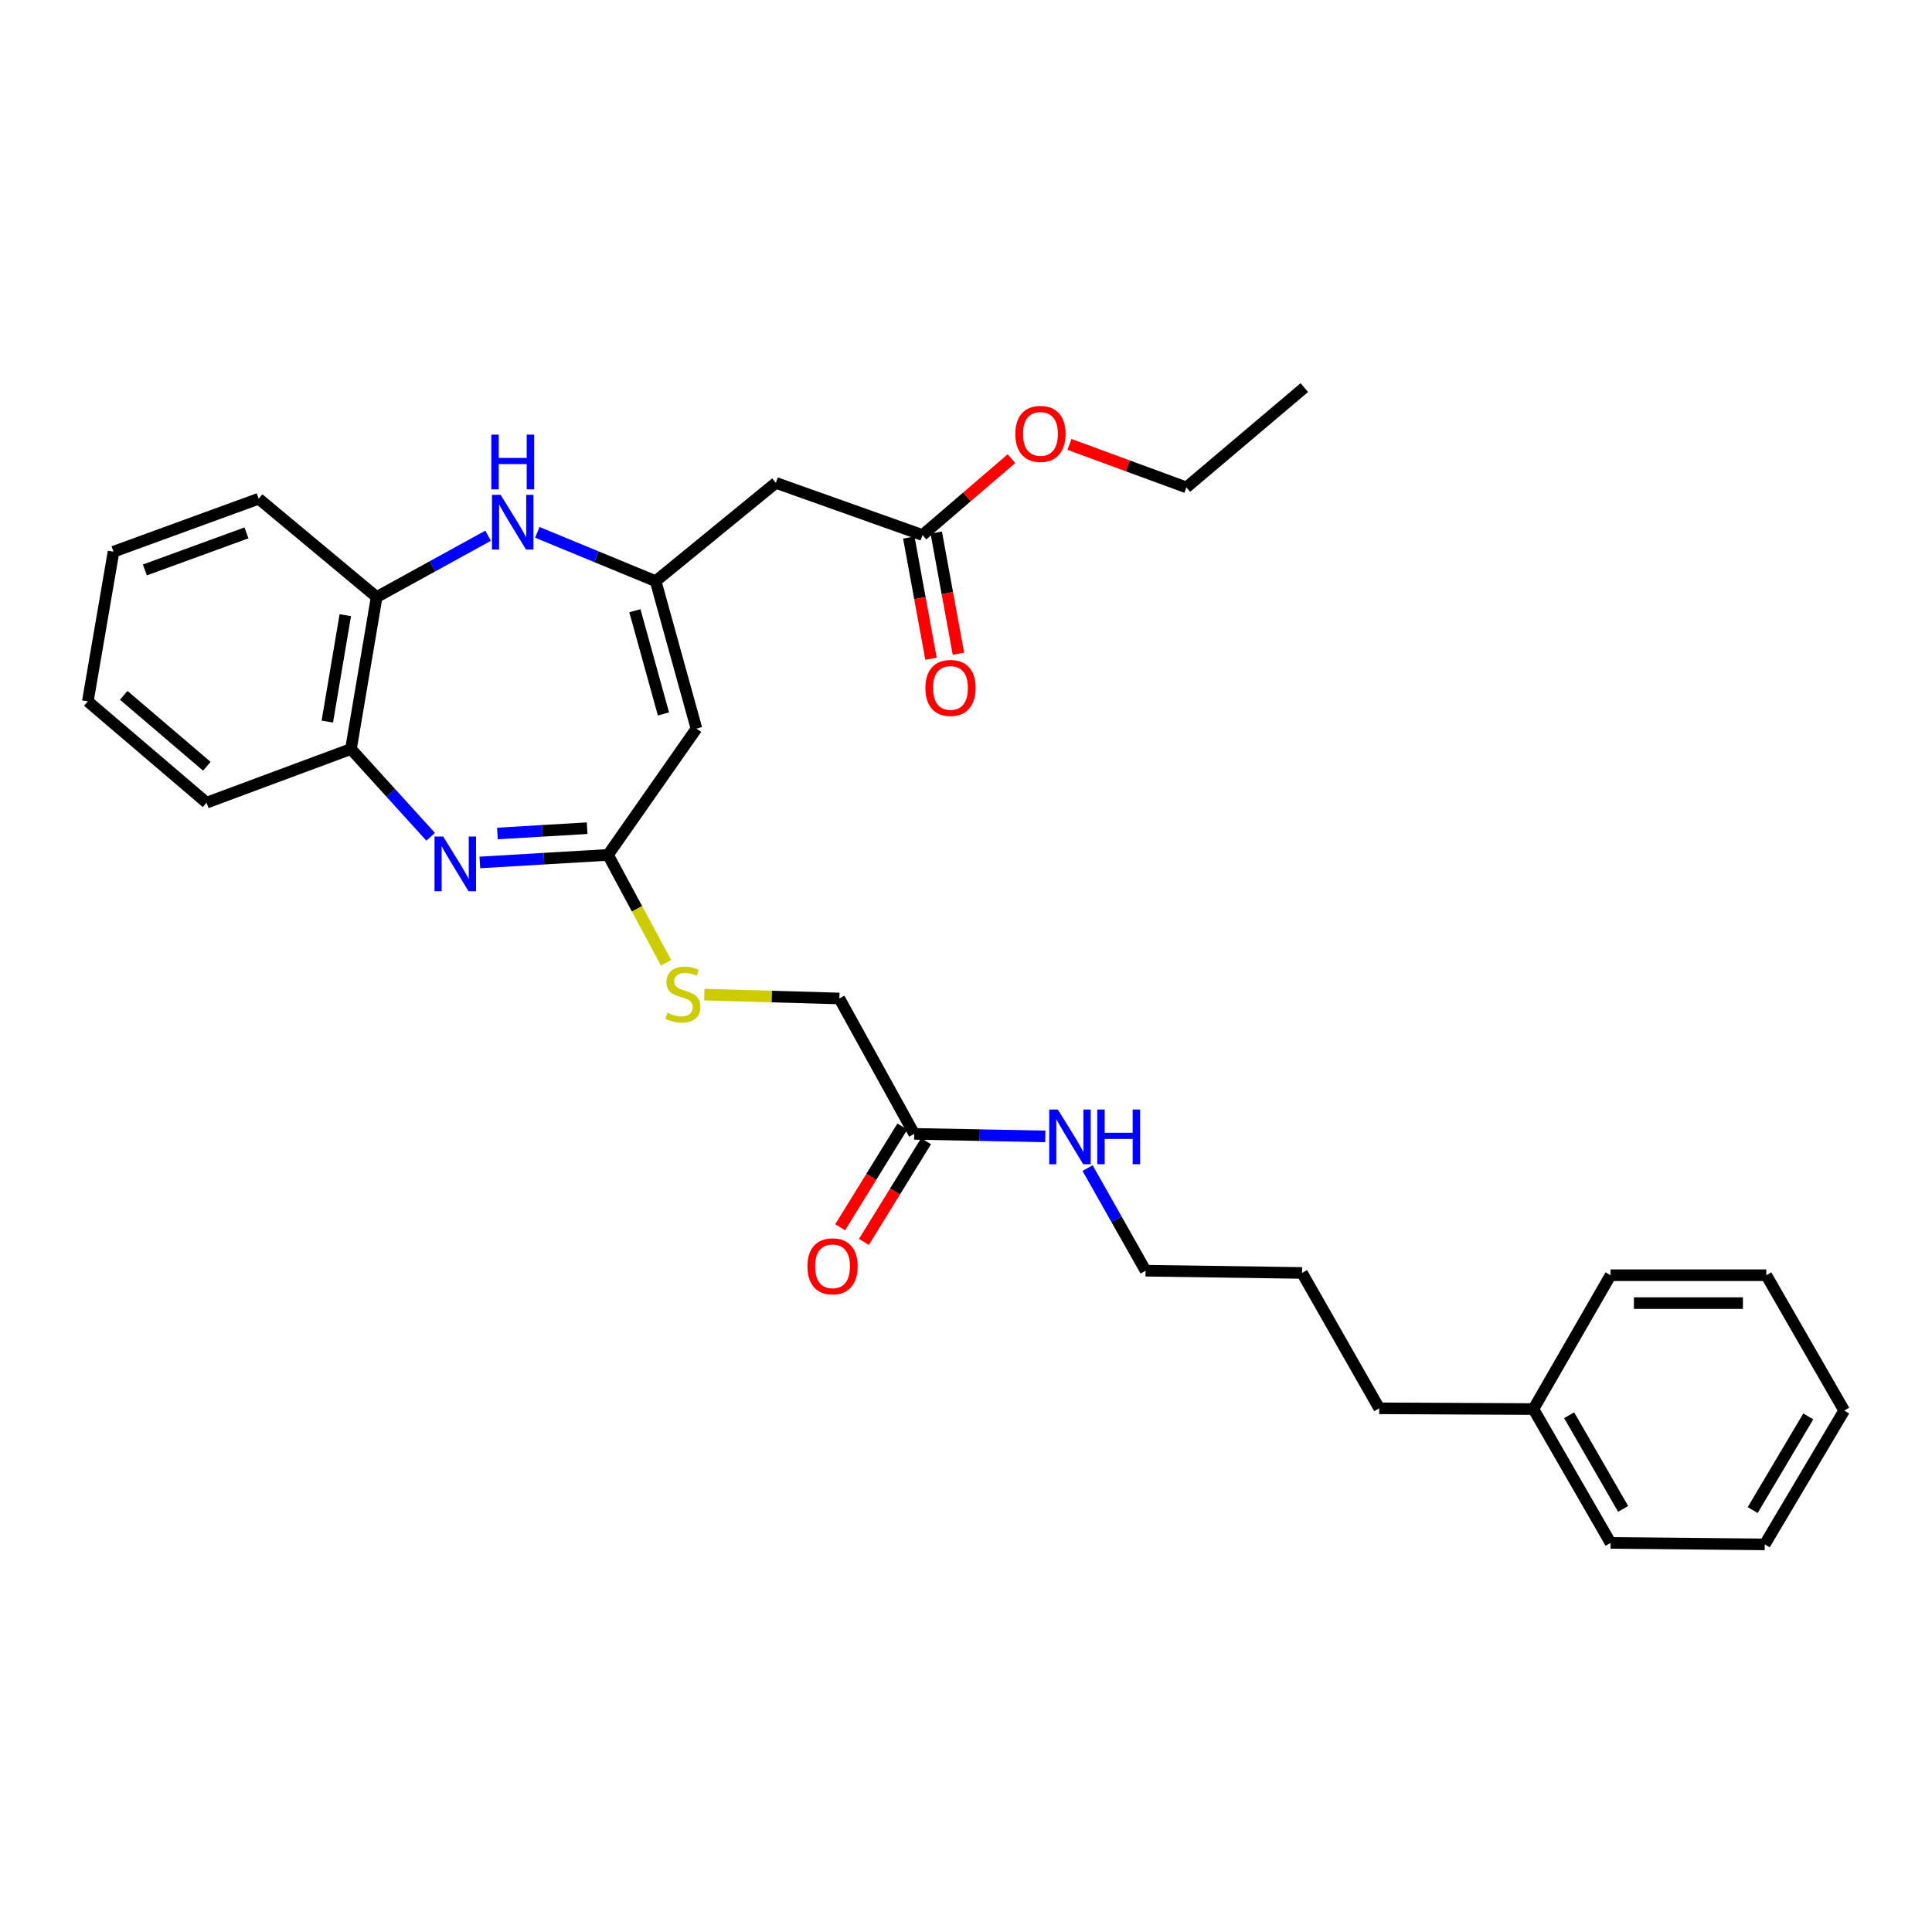 <?xml version='1.0' encoding='iso-8859-1'?>
<svg version='1.1' baseProfile='full'
              xmlns='http://www.w3.org/2000/svg'
                      xmlns:rdkit='http://www.rdkit.org/xml'
                      xmlns:xlink='http://www.w3.org/1999/xlink'
                  xml:space='preserve'
width='1000px' height='1000px' viewBox='0 0 1000 1000'>
<!-- END OF HEADER -->
<rect style='opacity:1.0;fill:#FFFFFF;stroke:none' width='1000' height='1000' x='0' y='0'> </rect>
<path class='bond-2' d='M 248.372,446.405 L 281.537,444.447' style='fill:none;fill-rule:evenodd;stroke:#0000FF;stroke-width:6px;stroke-linecap:butt;stroke-linejoin:miter;stroke-opacity:1' />
<path class='bond-2' d='M 281.537,444.447 L 314.702,442.489' style='fill:none;fill-rule:evenodd;stroke:#000000;stroke-width:6px;stroke-linecap:butt;stroke-linejoin:miter;stroke-opacity:1' />
<path class='bond-2' d='M 257.471,431.409 L 280.686,430.038' style='fill:none;fill-rule:evenodd;stroke:#0000FF;stroke-width:6px;stroke-linecap:butt;stroke-linejoin:miter;stroke-opacity:1' />
<path class='bond-2' d='M 280.686,430.038 L 303.902,428.668' style='fill:none;fill-rule:evenodd;stroke:#000000;stroke-width:6px;stroke-linecap:butt;stroke-linejoin:miter;stroke-opacity:1' />
<path class='bond-5' d='M 222.904,433.117 L 202.279,410.403' style='fill:none;fill-rule:evenodd;stroke:#0000FF;stroke-width:6px;stroke-linecap:butt;stroke-linejoin:miter;stroke-opacity:1' />
<path class='bond-5' d='M 202.279,410.403 L 181.654,387.689' style='fill:none;fill-rule:evenodd;stroke:#000000;stroke-width:6px;stroke-linecap:butt;stroke-linejoin:miter;stroke-opacity:1' />
<path class='bond-0' d='M 339.359,300.813 L 360.481,377.12' style='fill:none;fill-rule:evenodd;stroke:#000000;stroke-width:6px;stroke-linecap:butt;stroke-linejoin:miter;stroke-opacity:1' />
<path class='bond-0' d='M 328.617,316.11 L 343.402,369.524' style='fill:none;fill-rule:evenodd;stroke:#000000;stroke-width:6px;stroke-linecap:butt;stroke-linejoin:miter;stroke-opacity:1' />
<path class='bond-4' d='M 339.359,300.813 L 401.577,249.934' style='fill:none;fill-rule:evenodd;stroke:#000000;stroke-width:6px;stroke-linecap:butt;stroke-linejoin:miter;stroke-opacity:1' />
<path class='bond-30' d='M 339.359,300.813 L 308.743,288.178' style='fill:none;fill-rule:evenodd;stroke:#000000;stroke-width:6px;stroke-linecap:butt;stroke-linejoin:miter;stroke-opacity:1' />
<path class='bond-30' d='M 308.743,288.178 L 278.127,275.543' style='fill:none;fill-rule:evenodd;stroke:#0000FF;stroke-width:6px;stroke-linecap:butt;stroke-linejoin:miter;stroke-opacity:1' />
<path class='bond-1' d='M 360.481,377.12 L 314.702,442.489' style='fill:none;fill-rule:evenodd;stroke:#000000;stroke-width:6px;stroke-linecap:butt;stroke-linejoin:miter;stroke-opacity:1' />
<path class='bond-9' d='M 314.702,442.489 L 329.723,470.408' style='fill:none;fill-rule:evenodd;stroke:#000000;stroke-width:6px;stroke-linecap:butt;stroke-linejoin:miter;stroke-opacity:1' />
<path class='bond-9' d='M 329.723,470.408 L 344.744,498.326' style='fill:none;fill-rule:evenodd;stroke:#CCCC00;stroke-width:6px;stroke-linecap:butt;stroke-linejoin:miter;stroke-opacity:1' />
<path class='bond-3' d='M 252.637,277.298 L 223.797,293.161' style='fill:none;fill-rule:evenodd;stroke:#0000FF;stroke-width:6px;stroke-linecap:butt;stroke-linejoin:miter;stroke-opacity:1' />
<path class='bond-3' d='M 223.797,293.161 L 194.957,309.024' style='fill:none;fill-rule:evenodd;stroke:#000000;stroke-width:6px;stroke-linecap:butt;stroke-linejoin:miter;stroke-opacity:1' />
<path class='bond-7' d='M 401.577,249.934 L 477.499,276.933' style='fill:none;fill-rule:evenodd;stroke:#000000;stroke-width:6px;stroke-linecap:butt;stroke-linejoin:miter;stroke-opacity:1' />
<path class='bond-6' d='M 181.654,387.689 L 194.957,309.024' style='fill:none;fill-rule:evenodd;stroke:#000000;stroke-width:6px;stroke-linecap:butt;stroke-linejoin:miter;stroke-opacity:1' />
<path class='bond-6' d='M 169.418,373.482 L 178.73,318.417' style='fill:none;fill-rule:evenodd;stroke:#000000;stroke-width:6px;stroke-linecap:butt;stroke-linejoin:miter;stroke-opacity:1' />
<path class='bond-16' d='M 181.654,387.689 L 106.911,415.466' style='fill:none;fill-rule:evenodd;stroke:#000000;stroke-width:6px;stroke-linecap:butt;stroke-linejoin:miter;stroke-opacity:1' />
<path class='bond-17' d='M 194.957,309.024 L 133.894,258.145' style='fill:none;fill-rule:evenodd;stroke:#000000;stroke-width:6px;stroke-linecap:butt;stroke-linejoin:miter;stroke-opacity:1' />
<path class='bond-10' d='M 470.4,278.233 L 476.143,309.601' style='fill:none;fill-rule:evenodd;stroke:#000000;stroke-width:6px;stroke-linecap:butt;stroke-linejoin:miter;stroke-opacity:1' />
<path class='bond-10' d='M 476.143,309.601 L 481.885,340.969' style='fill:none;fill-rule:evenodd;stroke:#FF0000;stroke-width:6px;stroke-linecap:butt;stroke-linejoin:miter;stroke-opacity:1' />
<path class='bond-10' d='M 484.598,275.634 L 490.341,307.002' style='fill:none;fill-rule:evenodd;stroke:#000000;stroke-width:6px;stroke-linecap:butt;stroke-linejoin:miter;stroke-opacity:1' />
<path class='bond-10' d='M 490.341,307.002 L 496.083,338.369' style='fill:none;fill-rule:evenodd;stroke:#FF0000;stroke-width:6px;stroke-linecap:butt;stroke-linejoin:miter;stroke-opacity:1' />
<path class='bond-14' d='M 477.499,276.933 L 500.513,257.166' style='fill:none;fill-rule:evenodd;stroke:#000000;stroke-width:6px;stroke-linecap:butt;stroke-linejoin:miter;stroke-opacity:1' />
<path class='bond-14' d='M 500.513,257.166 L 523.527,237.4' style='fill:none;fill-rule:evenodd;stroke:#FF0000;stroke-width:6px;stroke-linecap:butt;stroke-linejoin:miter;stroke-opacity:1' />
<path class='bond-8' d='M 473.193,586.892 L 434.446,516.815' style='fill:none;fill-rule:evenodd;stroke:#000000;stroke-width:6px;stroke-linecap:butt;stroke-linejoin:miter;stroke-opacity:1' />
<path class='bond-11' d='M 467.052,583.101 L 450.959,609.171' style='fill:none;fill-rule:evenodd;stroke:#000000;stroke-width:6px;stroke-linecap:butt;stroke-linejoin:miter;stroke-opacity:1' />
<path class='bond-11' d='M 450.959,609.171 L 434.866,635.242' style='fill:none;fill-rule:evenodd;stroke:#FF0000;stroke-width:6px;stroke-linecap:butt;stroke-linejoin:miter;stroke-opacity:1' />
<path class='bond-11' d='M 479.334,590.683 L 463.241,616.753' style='fill:none;fill-rule:evenodd;stroke:#000000;stroke-width:6px;stroke-linecap:butt;stroke-linejoin:miter;stroke-opacity:1' />
<path class='bond-11' d='M 463.241,616.753 L 447.149,642.823' style='fill:none;fill-rule:evenodd;stroke:#FF0000;stroke-width:6px;stroke-linecap:butt;stroke-linejoin:miter;stroke-opacity:1' />
<path class='bond-13' d='M 473.193,586.892 L 507.122,587.546' style='fill:none;fill-rule:evenodd;stroke:#000000;stroke-width:6px;stroke-linecap:butt;stroke-linejoin:miter;stroke-opacity:1' />
<path class='bond-13' d='M 507.122,587.546 L 541.05,588.201' style='fill:none;fill-rule:evenodd;stroke:#0000FF;stroke-width:6px;stroke-linecap:butt;stroke-linejoin:miter;stroke-opacity:1' />
<path class='bond-12' d='M 364.546,514.809 L 399.496,515.812' style='fill:none;fill-rule:evenodd;stroke:#CCCC00;stroke-width:6px;stroke-linecap:butt;stroke-linejoin:miter;stroke-opacity:1' />
<path class='bond-12' d='M 399.496,515.812 L 434.446,516.815' style='fill:none;fill-rule:evenodd;stroke:#000000;stroke-width:6px;stroke-linecap:butt;stroke-linejoin:miter;stroke-opacity:1' />
<path class='bond-18' d='M 562.933,604.596 L 577.944,631.155' style='fill:none;fill-rule:evenodd;stroke:#0000FF;stroke-width:6px;stroke-linecap:butt;stroke-linejoin:miter;stroke-opacity:1' />
<path class='bond-18' d='M 577.944,631.155 L 592.954,657.714' style='fill:none;fill-rule:evenodd;stroke:#000000;stroke-width:6px;stroke-linecap:butt;stroke-linejoin:miter;stroke-opacity:1' />
<path class='bond-19' d='M 553.55,230.025 L 583.813,241.15' style='fill:none;fill-rule:evenodd;stroke:#FF0000;stroke-width:6px;stroke-linecap:butt;stroke-linejoin:miter;stroke-opacity:1' />
<path class='bond-19' d='M 583.813,241.15 L 614.075,252.275' style='fill:none;fill-rule:evenodd;stroke:#000000;stroke-width:6px;stroke-linecap:butt;stroke-linejoin:miter;stroke-opacity:1' />
<path class='bond-15' d='M 793.688,729.33 L 713.877,728.937' style='fill:none;fill-rule:evenodd;stroke:#000000;stroke-width:6px;stroke-linecap:butt;stroke-linejoin:miter;stroke-opacity:1' />
<path class='bond-21' d='M 793.688,729.33 L 833.622,798.604' style='fill:none;fill-rule:evenodd;stroke:#000000;stroke-width:6px;stroke-linecap:butt;stroke-linejoin:miter;stroke-opacity:1' />
<path class='bond-21' d='M 812.183,732.512 L 840.137,781.004' style='fill:none;fill-rule:evenodd;stroke:#000000;stroke-width:6px;stroke-linecap:butt;stroke-linejoin:miter;stroke-opacity:1' />
<path class='bond-22' d='M 793.688,729.33 L 833.622,660.055' style='fill:none;fill-rule:evenodd;stroke:#000000;stroke-width:6px;stroke-linecap:butt;stroke-linejoin:miter;stroke-opacity:1' />
<path class='bond-25' d='M 106.911,415.466 L 45.455,363.023' style='fill:none;fill-rule:evenodd;stroke:#000000;stroke-width:6px;stroke-linecap:butt;stroke-linejoin:miter;stroke-opacity:1' />
<path class='bond-25' d='M 107.062,396.62 L 64.042,359.91' style='fill:none;fill-rule:evenodd;stroke:#000000;stroke-width:6px;stroke-linecap:butt;stroke-linejoin:miter;stroke-opacity:1' />
<path class='bond-31' d='M 133.894,258.145 L 58.766,285.553' style='fill:none;fill-rule:evenodd;stroke:#000000;stroke-width:6px;stroke-linecap:butt;stroke-linejoin:miter;stroke-opacity:1' />
<path class='bond-31' d='M 127.571,275.816 L 74.982,295.002' style='fill:none;fill-rule:evenodd;stroke:#000000;stroke-width:6px;stroke-linecap:butt;stroke-linejoin:miter;stroke-opacity:1' />
<path class='bond-23' d='M 592.954,657.714 L 673.944,658.876' style='fill:none;fill-rule:evenodd;stroke:#000000;stroke-width:6px;stroke-linecap:butt;stroke-linejoin:miter;stroke-opacity:1' />
<path class='bond-24' d='M 614.075,252.275 L 675.114,200.626' style='fill:none;fill-rule:evenodd;stroke:#000000;stroke-width:6px;stroke-linecap:butt;stroke-linejoin:miter;stroke-opacity:1' />
<path class='bond-20' d='M 713.877,728.937 L 673.944,658.876' style='fill:none;fill-rule:evenodd;stroke:#000000;stroke-width:6px;stroke-linecap:butt;stroke-linejoin:miter;stroke-opacity:1' />
<path class='bond-27' d='M 833.622,798.604 L 913.433,799.374' style='fill:none;fill-rule:evenodd;stroke:#000000;stroke-width:6px;stroke-linecap:butt;stroke-linejoin:miter;stroke-opacity:1' />
<path class='bond-28' d='M 833.622,660.055 L 914.227,660.055' style='fill:none;fill-rule:evenodd;stroke:#000000;stroke-width:6px;stroke-linecap:butt;stroke-linejoin:miter;stroke-opacity:1' />
<path class='bond-28' d='M 845.713,674.489 L 902.136,674.489' style='fill:none;fill-rule:evenodd;stroke:#000000;stroke-width:6px;stroke-linecap:butt;stroke-linejoin:miter;stroke-opacity:1' />
<path class='bond-26' d='M 45.455,363.023 L 58.766,285.553' style='fill:none;fill-rule:evenodd;stroke:#000000;stroke-width:6px;stroke-linecap:butt;stroke-linejoin:miter;stroke-opacity:1' />
<path class='bond-32' d='M 913.433,799.374 L 954.545,730.099' style='fill:none;fill-rule:evenodd;stroke:#000000;stroke-width:6px;stroke-linecap:butt;stroke-linejoin:miter;stroke-opacity:1' />
<path class='bond-32' d='M 907.187,781.616 L 935.966,733.124' style='fill:none;fill-rule:evenodd;stroke:#000000;stroke-width:6px;stroke-linecap:butt;stroke-linejoin:miter;stroke-opacity:1' />
<path class='bond-29' d='M 914.227,660.055 L 954.545,730.099' style='fill:none;fill-rule:evenodd;stroke:#000000;stroke-width:6px;stroke-linecap:butt;stroke-linejoin:miter;stroke-opacity:1' />
<path  class='atom-0' d='M 229.392 432.996
L 238.672 447.996
Q 239.592 449.476, 241.072 452.156
Q 242.552 454.836, 242.632 454.996
L 242.632 432.996
L 246.392 432.996
L 246.392 461.316
L 242.512 461.316
L 232.552 444.916
Q 231.392 442.996, 230.152 440.796
Q 228.952 438.596, 228.592 437.916
L 228.592 461.316
L 224.912 461.316
L 224.912 432.996
L 229.392 432.996
' fill='#0000FF'/>
<path  class='atom-4' d='M 259.126 256.126
L 268.406 271.126
Q 269.326 272.606, 270.806 275.286
Q 272.286 277.966, 272.366 278.126
L 272.366 256.126
L 276.126 256.126
L 276.126 284.446
L 272.246 284.446
L 262.286 268.046
Q 261.126 266.126, 259.886 263.926
Q 258.686 261.726, 258.326 261.046
L 258.326 284.446
L 254.646 284.446
L 254.646 256.126
L 259.126 256.126
' fill='#0000FF'/>
<path  class='atom-4' d='M 254.306 224.974
L 258.146 224.974
L 258.146 237.014
L 272.626 237.014
L 272.626 224.974
L 276.466 224.974
L 276.466 253.294
L 272.626 253.294
L 272.626 240.214
L 258.146 240.214
L 258.146 253.294
L 254.306 253.294
L 254.306 224.974
' fill='#0000FF'/>
<path  class='atom-10' d='M 345.44 524.21
Q 345.76 524.33, 347.08 524.89
Q 348.4 525.45, 349.84 525.81
Q 351.32 526.13, 352.76 526.13
Q 355.44 526.13, 357 524.85
Q 358.56 523.53, 358.56 521.25
Q 358.56 519.69, 357.76 518.73
Q 357 517.77, 355.8 517.25
Q 354.6 516.73, 352.6 516.13
Q 350.08 515.37, 348.56 514.65
Q 347.08 513.93, 346 512.41
Q 344.96 510.89, 344.96 508.33
Q 344.96 504.77, 347.36 502.57
Q 349.8 500.37, 354.6 500.37
Q 357.88 500.37, 361.6 501.93
L 360.68 505.01
Q 357.28 503.61, 354.72 503.61
Q 351.96 503.61, 350.44 504.77
Q 348.92 505.89, 348.96 507.85
Q 348.96 509.37, 349.72 510.29
Q 350.52 511.21, 351.64 511.73
Q 352.8 512.25, 354.72 512.85
Q 357.28 513.65, 358.8 514.45
Q 360.32 515.25, 361.4 516.89
Q 362.52 518.49, 362.52 521.25
Q 362.52 525.17, 359.88 527.29
Q 357.28 529.37, 352.92 529.37
Q 350.4 529.37, 348.48 528.81
Q 346.6 528.29, 344.36 527.37
L 345.44 524.21
' fill='#CCCC00'/>
<path  class='atom-11' d='M 478.973 356.078
Q 478.973 349.278, 482.333 345.478
Q 485.693 341.678, 491.973 341.678
Q 498.253 341.678, 501.613 345.478
Q 504.973 349.278, 504.973 356.078
Q 504.973 362.958, 501.573 366.878
Q 498.173 370.758, 491.973 370.758
Q 485.733 370.758, 482.333 366.878
Q 478.973 362.998, 478.973 356.078
M 491.973 367.558
Q 496.293 367.558, 498.613 364.678
Q 500.973 361.758, 500.973 356.078
Q 500.973 350.518, 498.613 347.718
Q 496.293 344.878, 491.973 344.878
Q 487.653 344.878, 485.293 347.678
Q 482.973 350.478, 482.973 356.078
Q 482.973 361.798, 485.293 364.678
Q 487.653 367.558, 491.973 367.558
' fill='#FF0000'/>
<path  class='atom-12' d='M 417.926 655.444
Q 417.926 648.644, 421.286 644.844
Q 424.646 641.044, 430.926 641.044
Q 437.206 641.044, 440.566 644.844
Q 443.926 648.644, 443.926 655.444
Q 443.926 662.324, 440.526 666.244
Q 437.126 670.124, 430.926 670.124
Q 424.686 670.124, 421.286 666.244
Q 417.926 662.364, 417.926 655.444
M 430.926 666.924
Q 435.246 666.924, 437.566 664.044
Q 439.926 661.124, 439.926 655.444
Q 439.926 649.884, 437.566 647.084
Q 435.246 644.244, 430.926 644.244
Q 426.606 644.244, 424.246 647.044
Q 421.926 649.844, 421.926 655.444
Q 421.926 661.164, 424.246 664.044
Q 426.606 666.924, 430.926 666.924
' fill='#FF0000'/>
<path  class='atom-14' d='M 547.546 574.287
L 556.826 589.287
Q 557.746 590.767, 559.226 593.447
Q 560.706 596.127, 560.786 596.287
L 560.786 574.287
L 564.546 574.287
L 564.546 602.607
L 560.666 602.607
L 550.706 586.207
Q 549.546 584.287, 548.306 582.087
Q 547.106 579.887, 546.746 579.207
L 546.746 602.607
L 543.066 602.607
L 543.066 574.287
L 547.546 574.287
' fill='#0000FF'/>
<path  class='atom-14' d='M 567.946 574.287
L 571.786 574.287
L 571.786 586.327
L 586.266 586.327
L 586.266 574.287
L 590.106 574.287
L 590.106 602.607
L 586.266 602.607
L 586.266 589.527
L 571.786 589.527
L 571.786 602.607
L 567.946 602.607
L 567.946 574.287
' fill='#0000FF'/>
<path  class='atom-15' d='M 525.538 224.586
Q 525.538 217.786, 528.898 213.986
Q 532.258 210.186, 538.538 210.186
Q 544.818 210.186, 548.178 213.986
Q 551.538 217.786, 551.538 224.586
Q 551.538 231.466, 548.138 235.386
Q 544.738 239.266, 538.538 239.266
Q 532.298 239.266, 528.898 235.386
Q 525.538 231.506, 525.538 224.586
M 538.538 236.066
Q 542.858 236.066, 545.178 233.186
Q 547.538 230.266, 547.538 224.586
Q 547.538 219.026, 545.178 216.226
Q 542.858 213.386, 538.538 213.386
Q 534.218 213.386, 531.858 216.186
Q 529.538 218.986, 529.538 224.586
Q 529.538 230.306, 531.858 233.186
Q 534.218 236.066, 538.538 236.066
' fill='#FF0000'/>
</svg>
